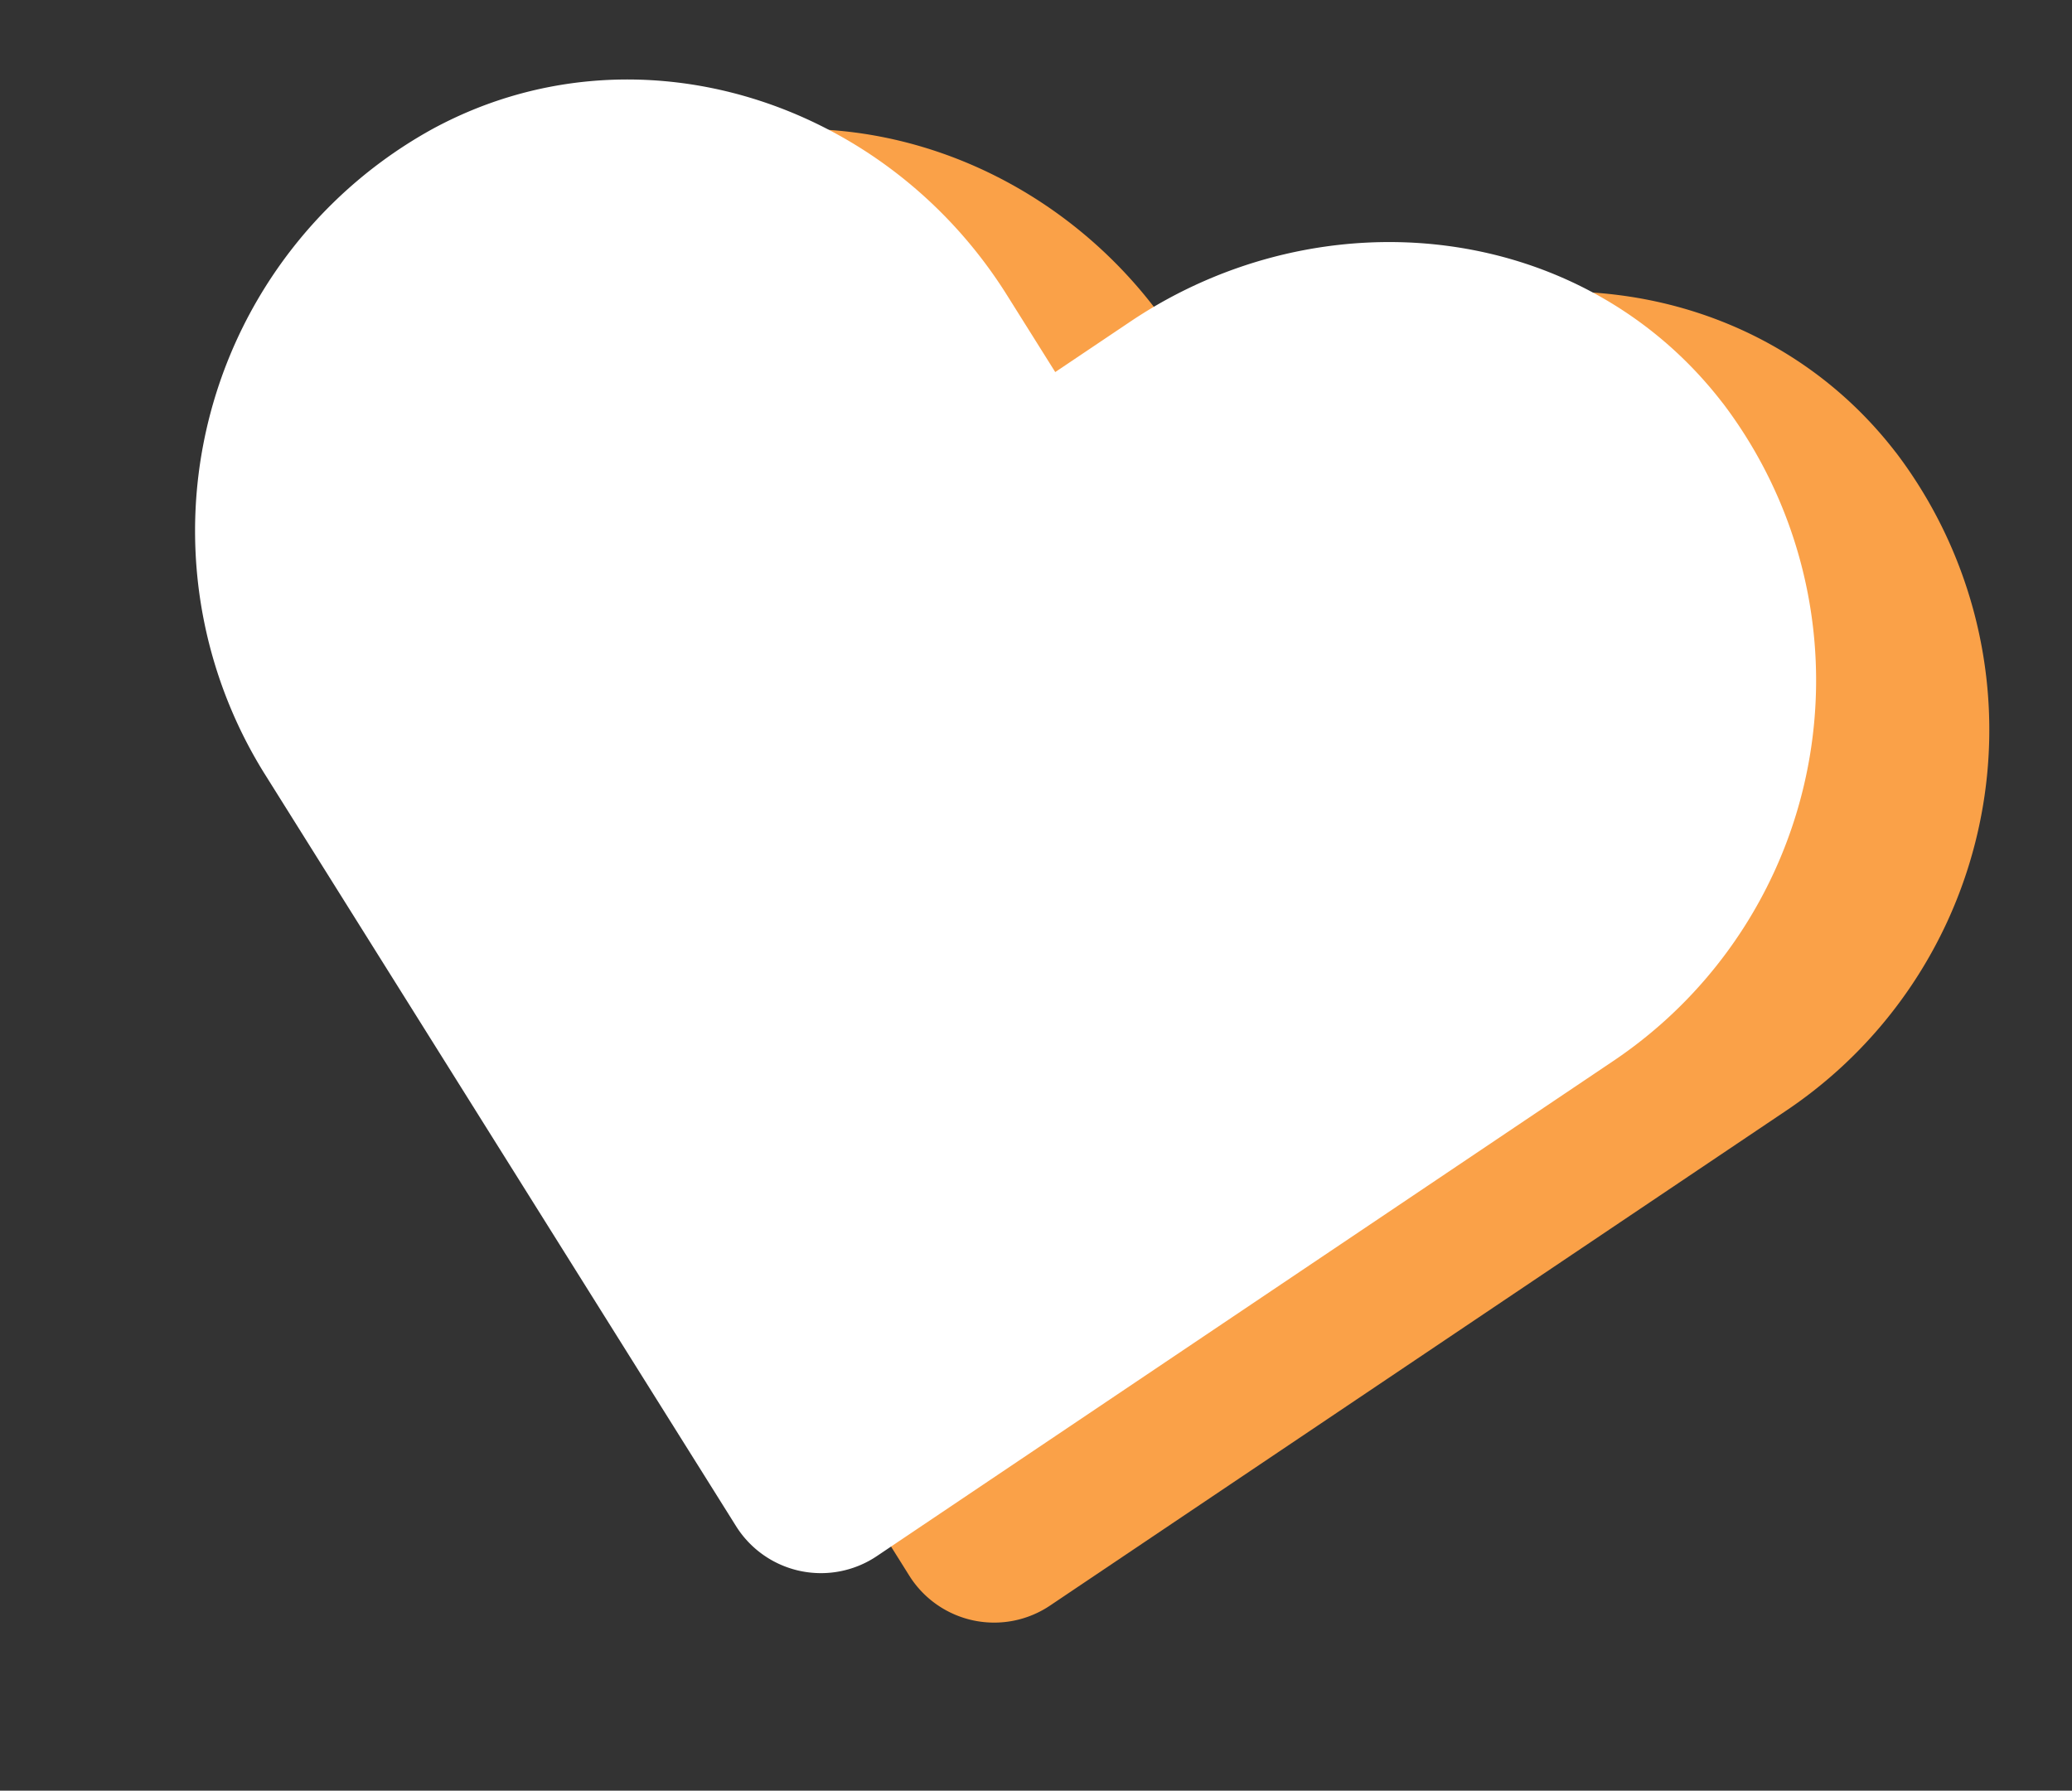 <svg xmlns="http://www.w3.org/2000/svg" width="63.249" height="54.662" viewBox="0 0 63.249 54.662"><rect x="0" y="0" width="63.249" height="54.662" fill="#333333" stroke="none"/><g transform="translate(-1237.26 -474.563)"><path d="M45.114,2.989c-5.348-4.557-13.3-3.737-18.209,1.327L24.983,6.3,23.06,4.316C18.162-.748,10.2-1.568,4.851,2.989a14.012,14.012,0,0,0-.966,20.288l18.883,19.5a3.059,3.059,0,0,0,4.421,0l18.883-19.5a14,14,0,0,0-.956-20.288Z" transform="matrix(0.978, 0.208, -0.208, 0.978, 1251.636, 476.073)" fill="#faa148"/><path d="M45.114,2.989c-5.348-4.557-13.3-3.737-18.209,1.327L24.983,6.3,23.06,4.316C18.162-.748,10.2-1.568,4.851,2.989a14.012,14.012,0,0,0-.966,20.288l18.883,19.5a3.059,3.059,0,0,0,4.421,0l18.883-19.5a14,14,0,0,0-.956-20.288Z" transform="matrix(0.978, 0.208, -0.208, 0.978, 1246.349, 474.563)" fill="#fff"/></g></svg>